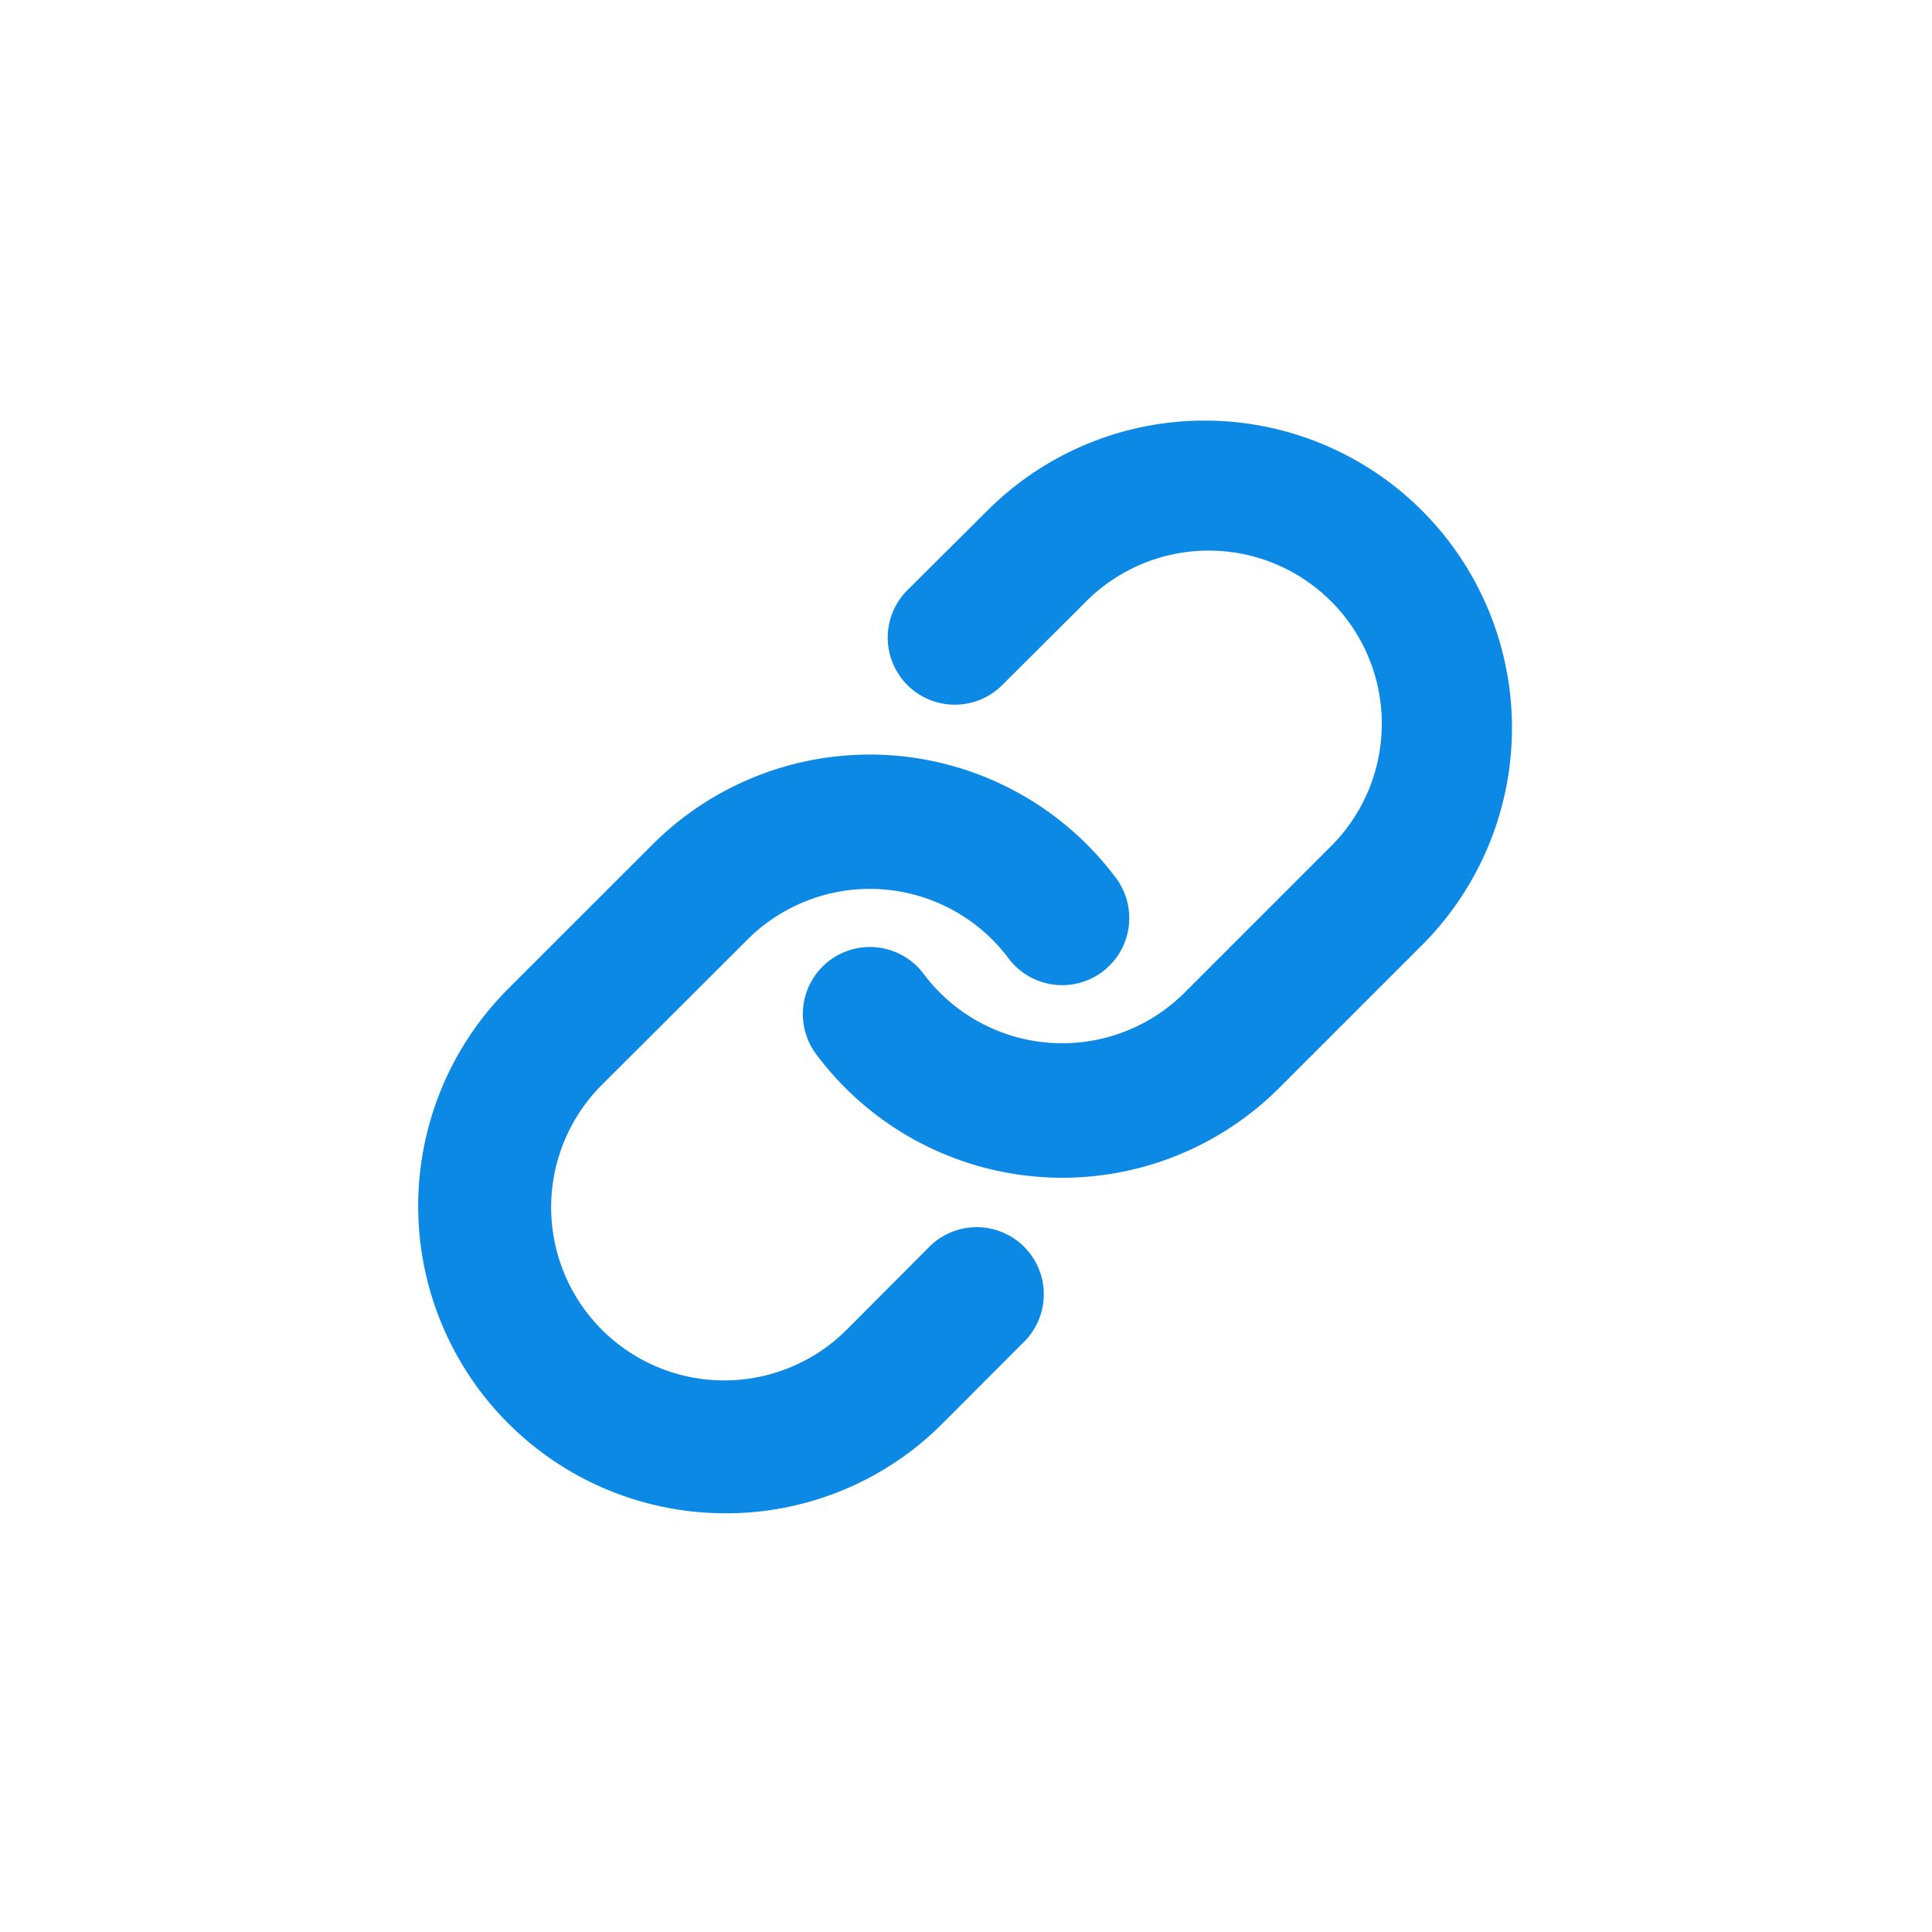 <svg xmlns="http://www.w3.org/2000/svg" width="36" height="36" viewBox="0 0 36 36">
  <g id="share_link" transform="translate(0)">
    <path id="Path_11" data-name="Path 11" d="M449.263,18a18,18,0,1,1-18-18,18,18,0,0,1,18,18" transform="translate(-413.263 0.001)" fill="none"/>
    <g id="Icon_feather-link" data-name="Icon feather-link" transform="translate(9.044 9.053)">
      <path id="Path_33722" data-name="Path 33722" d="M18.585,15.9q-.2,0-.41-.015A5.723,5.723,0,0,1,14,13.6a1.25,1.25,0,1,1,2-1.5,3.226,3.226,0,0,0,4.865.348l2.686-2.686A3.226,3.226,0,1,0,18.99,5.2L17.448,6.736a1.25,1.25,0,0,1-1.763-1.772l1.539-1.531a5.726,5.726,0,0,1,8.095,8.1l-2.685,2.685A5.722,5.722,0,0,1,18.585,15.9Z" transform="translate(-7.834 -3.007)" fill="#0c89e5"/>
      <path id="Path_33723" data-name="Path 33723" d="M7.468,26.38A5.725,5.725,0,0,1,3.42,16.605L6.106,13.92a5.726,5.726,0,0,1,8.635.619,1.25,1.25,0,1,1-2,1.5,3.226,3.226,0,0,0-4.865-.348L5.188,18.373A3.226,3.226,0,1,0,9.75,22.935L11.28,21.4a1.25,1.25,0,0,1,1.768,1.767L11.518,24.7A5.689,5.689,0,0,1,7.468,26.38Z" transform="translate(-2.993 -7.235)" fill="#0c89e5"/>
    </g>
  </g>
</svg>
